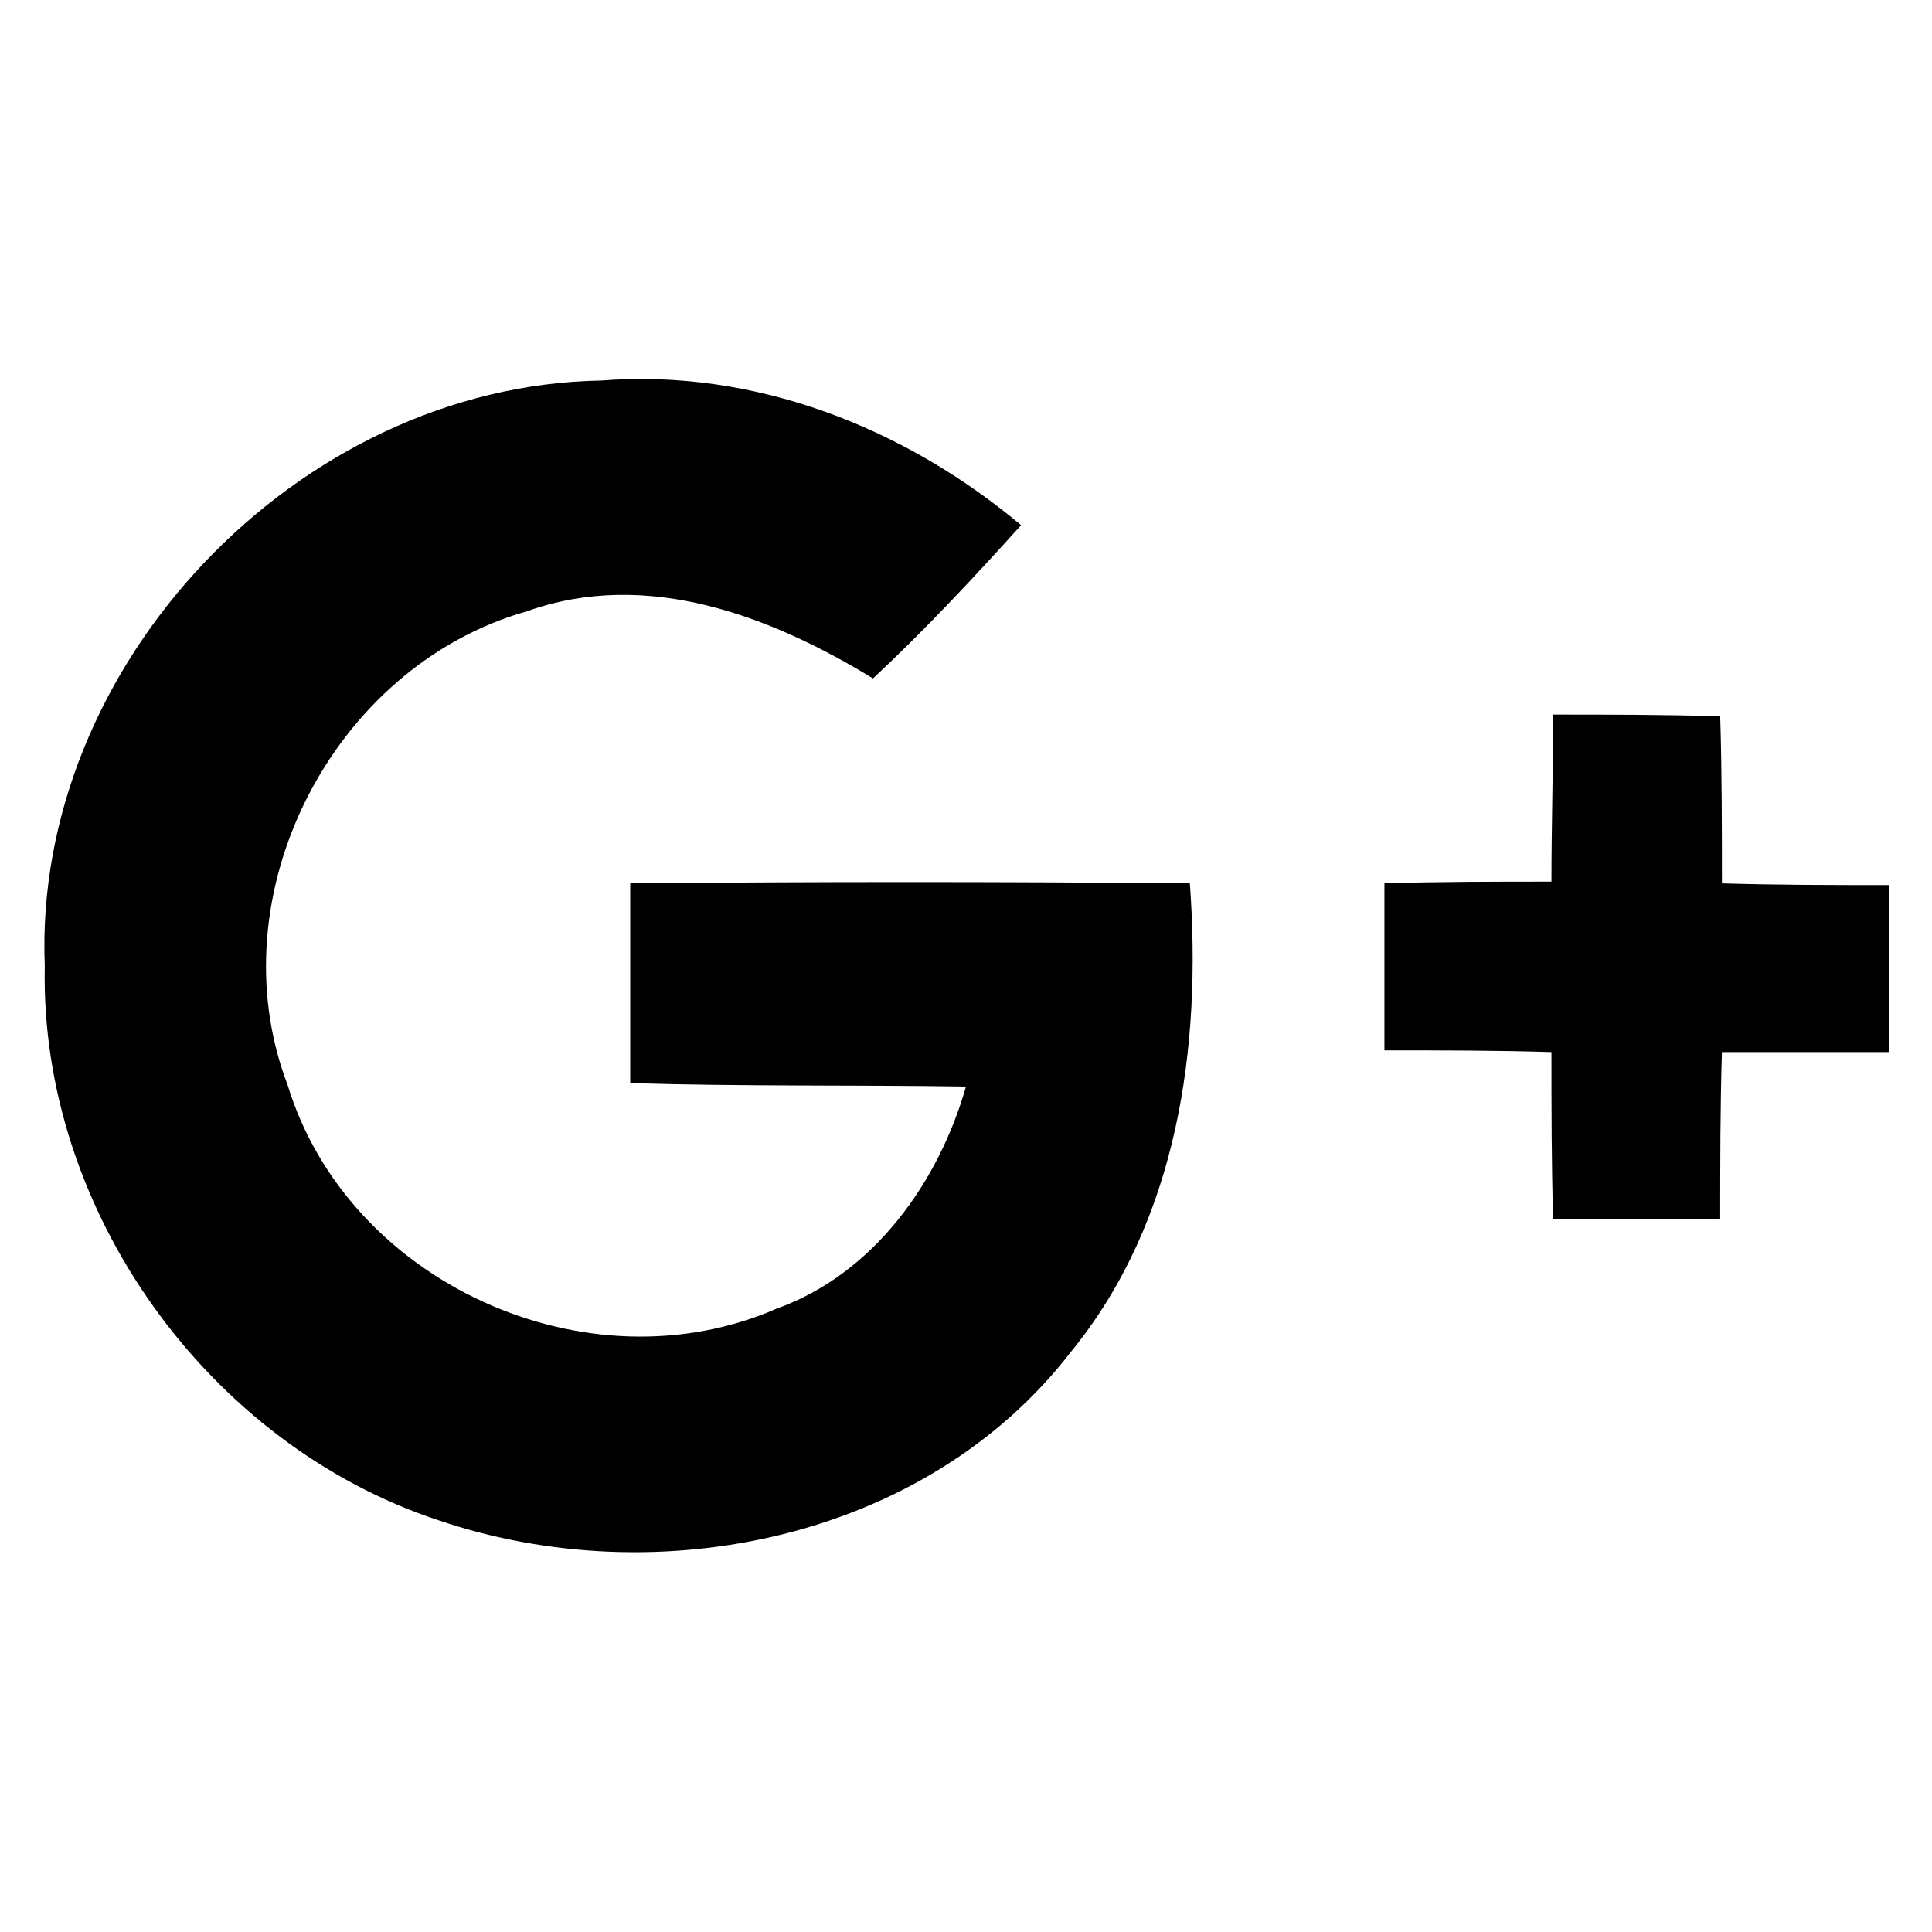 <?xml version="1.0" encoding="utf-8"?>
<!-- Generator: Adobe Illustrator 21.0.0, SVG Export Plug-In . SVG Version: 6.00 Build 0)  -->
<svg version="1.1" id="google" xmlns="http://www.w3.org/2000/svg" xmlns:xlink="http://www.w3.org/1999/xlink" x="0px" y="0px"
	 width="112.2px" height="112.2px" viewBox="0 0 112.2 112.2" style="enable-background:new 0 0 112.2 112.2;" xml:space="preserve"
	>
<g>
	<path class="fill" d="M2.6,56.1c-0.3,14.2,9.5,27.8,22.9,32.2c12.7,4.3,28.3,1.1,36.7-9.8c6.2-7.6,7.6-17.7,6.9-27.2c-10.9-0.1-21.7-0.1-32.5,0
		c0,3.9,0,7.7,0,11.6c6.5,0.2,13,0.1,19.5,0.2c-1.6,5.6-5.4,10.9-11,12.9c-11,4.8-24.9-1.5-28.4-13c-4.2-11,2.6-24.3,13.9-27.5
		c7-2.5,14.2,0.3,20.1,3.9c3-2.8,5.8-5.8,8.6-8.9c-6.8-5.7-15.5-9.1-24.4-8.4C17.3,22.4,1.9,38.6,2.6,56.1z"/>
	<path class="fill" d="M90.2,41.5c0,3.2-0.1,6.5-0.1,9.7c-3.2,0-6.5,0-9.7,0.1c0,3.2,0,6.4,0,9.7c3.2,0,6.5,0,9.7,0.1c0,3.2,0,6.5,0.1,9.7
		c3.2,0,6.5,0,9.7,0c0-3.2,0-6.5,0.1-9.7c3.2,0,6.5,0,9.7,0c0-3.2,0-6.4,0-9.7c-3.2,0-6.5,0-9.7-0.1c0-3.2,0-6.5-0.1-9.7
		C96.6,41.5,93.4,41.5,90.2,41.5z"/>
</g>
</svg>

